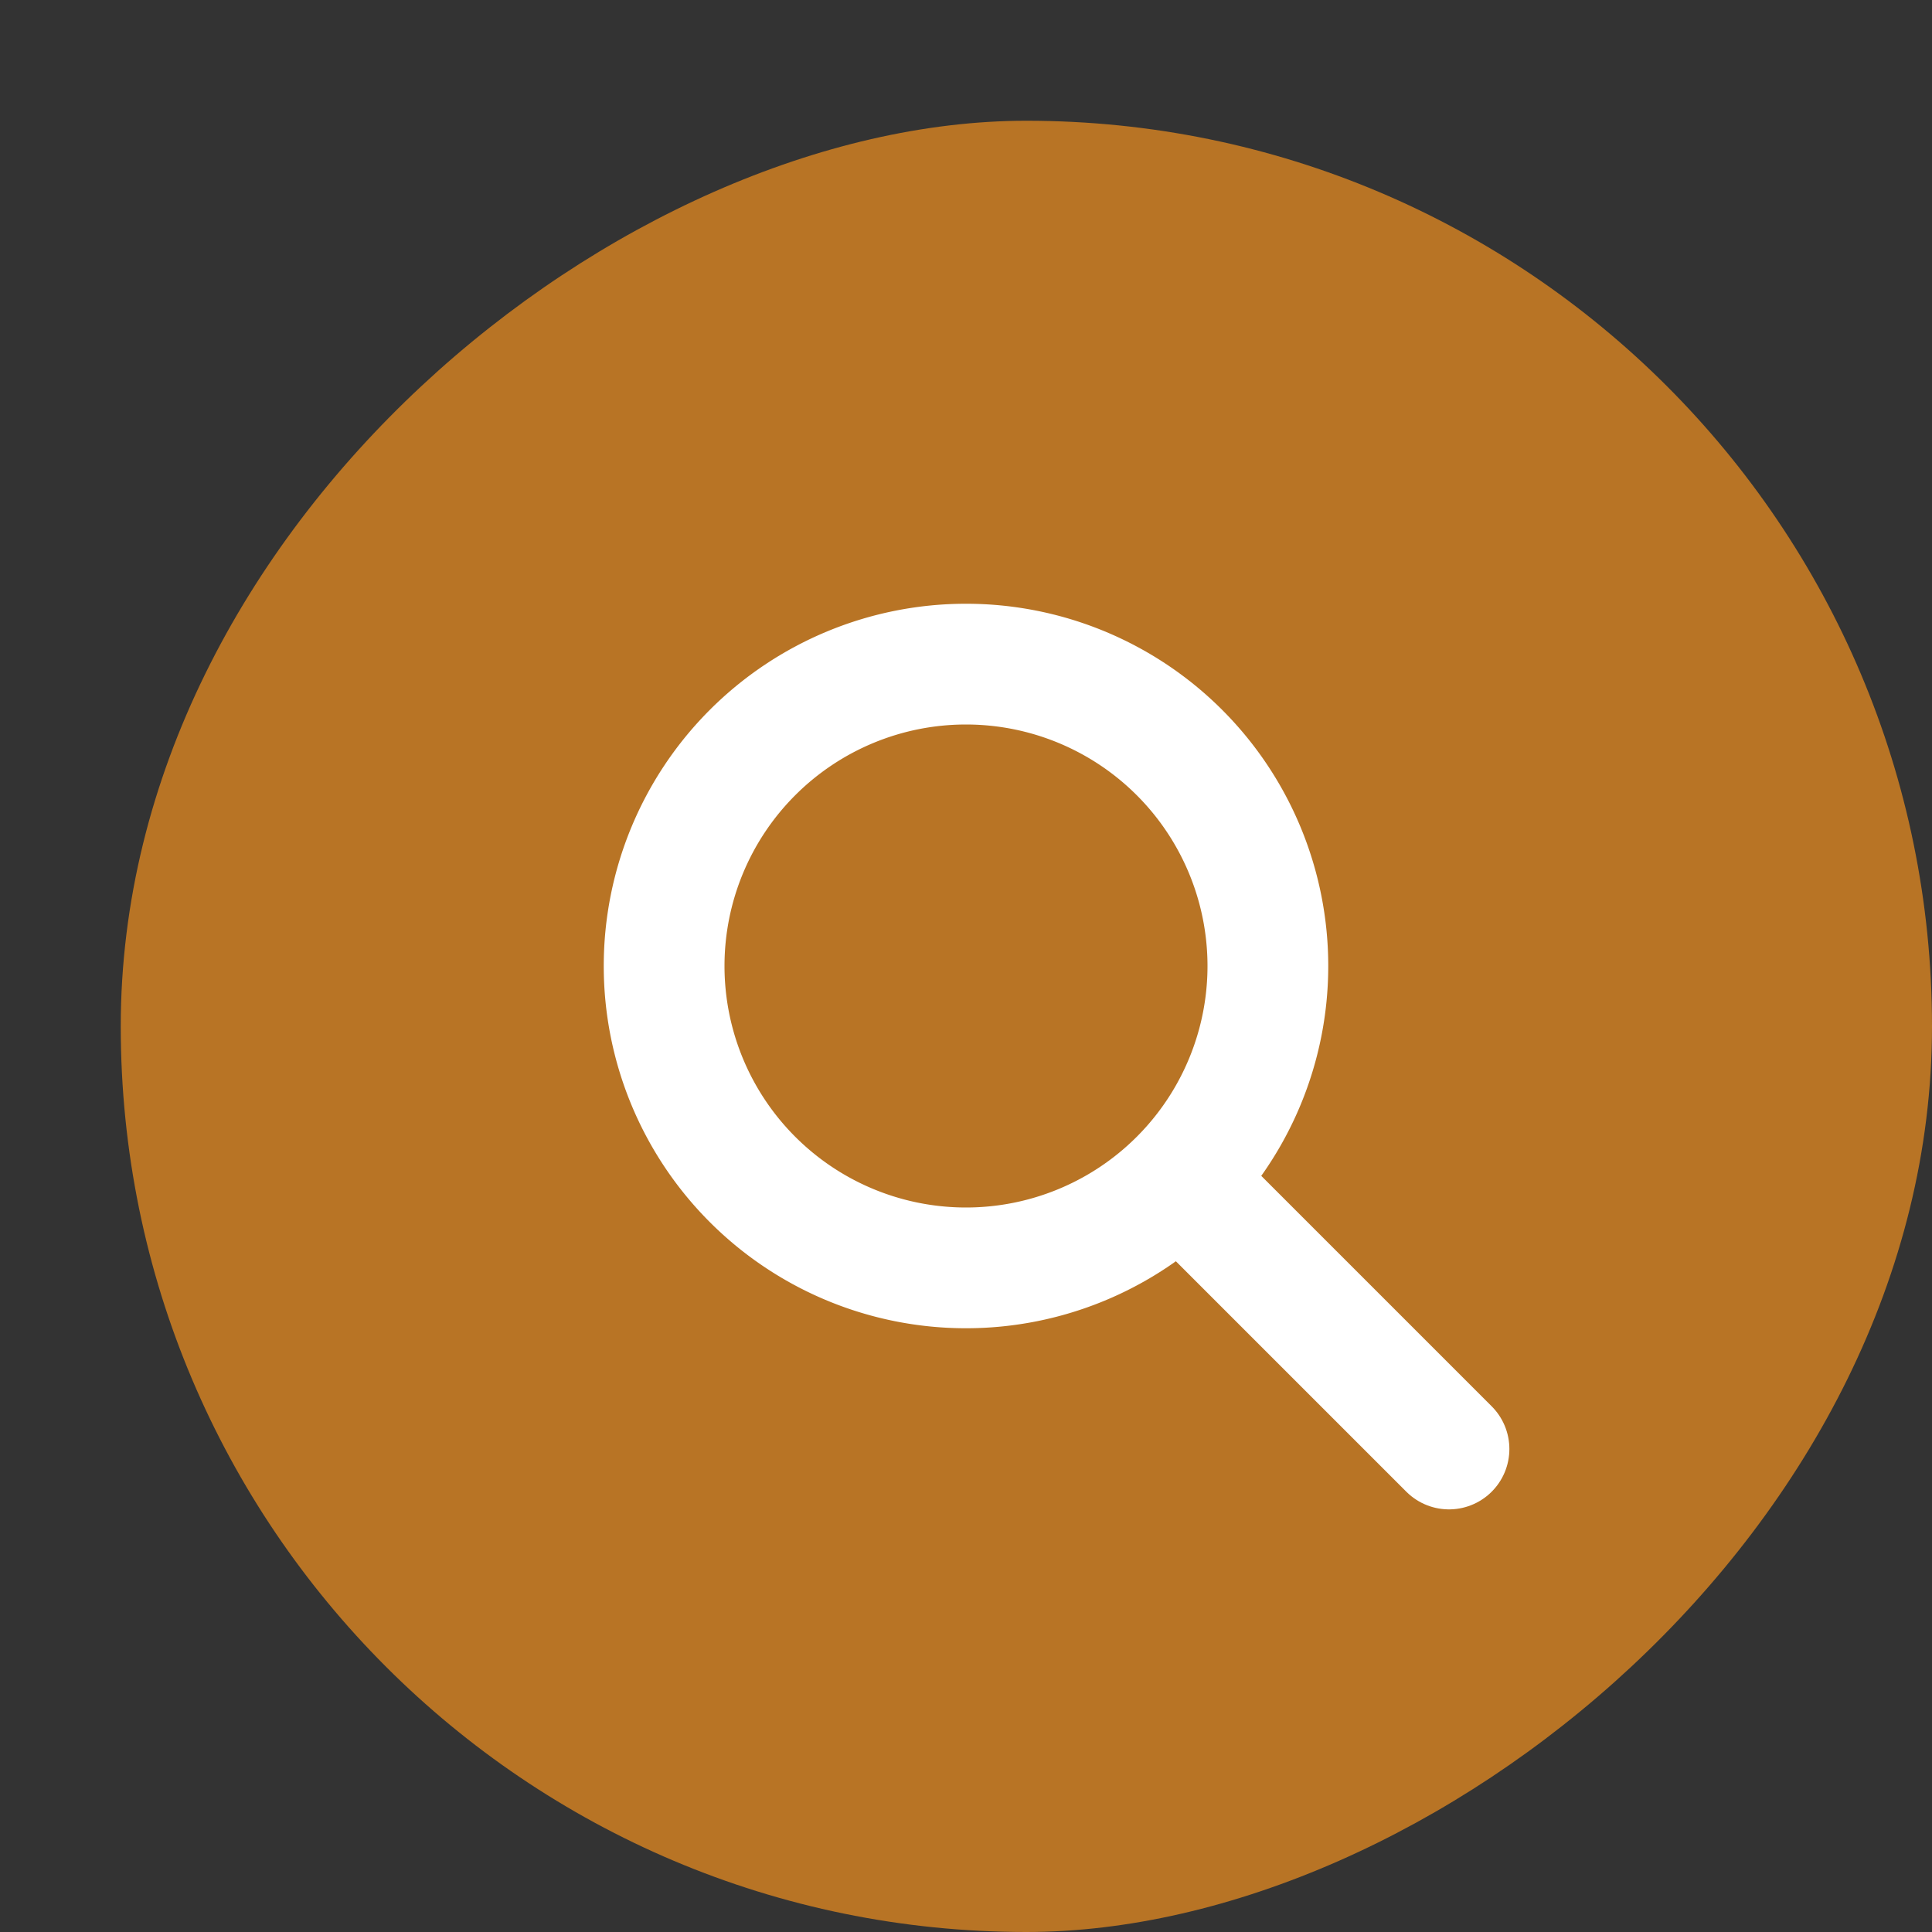 <svg xmlns="http://www.w3.org/2000/svg" width="16" height="16" version="1">
 <rect width="100%" height="100%" fill="#333333" stroke="none"/>
 <rect style="fill:#b87425" width="15" height="15" x="-16" y="1" rx="7.5" ry="7.5" transform="rotate(-90)"/>
 <path style="fill:#ffffff" d="M 8,5 A 3,3 0 0 1 11,8 3,3 0 0 1 8,11 3,3 0 0 1 5,8 3,3 0 0 1 8,5 Z M 8,6 A 2,2 0 0 0 6,8 2,2 0 0 0 8,10 2,2 0 0 0 10,8 2,2 0 0 0 8,6 Z"/>
 <path style="fill:none;stroke:#ffffff;stroke-width:1px;stroke-linecap:round" d="M 12,12 10,10"/>
</svg>

